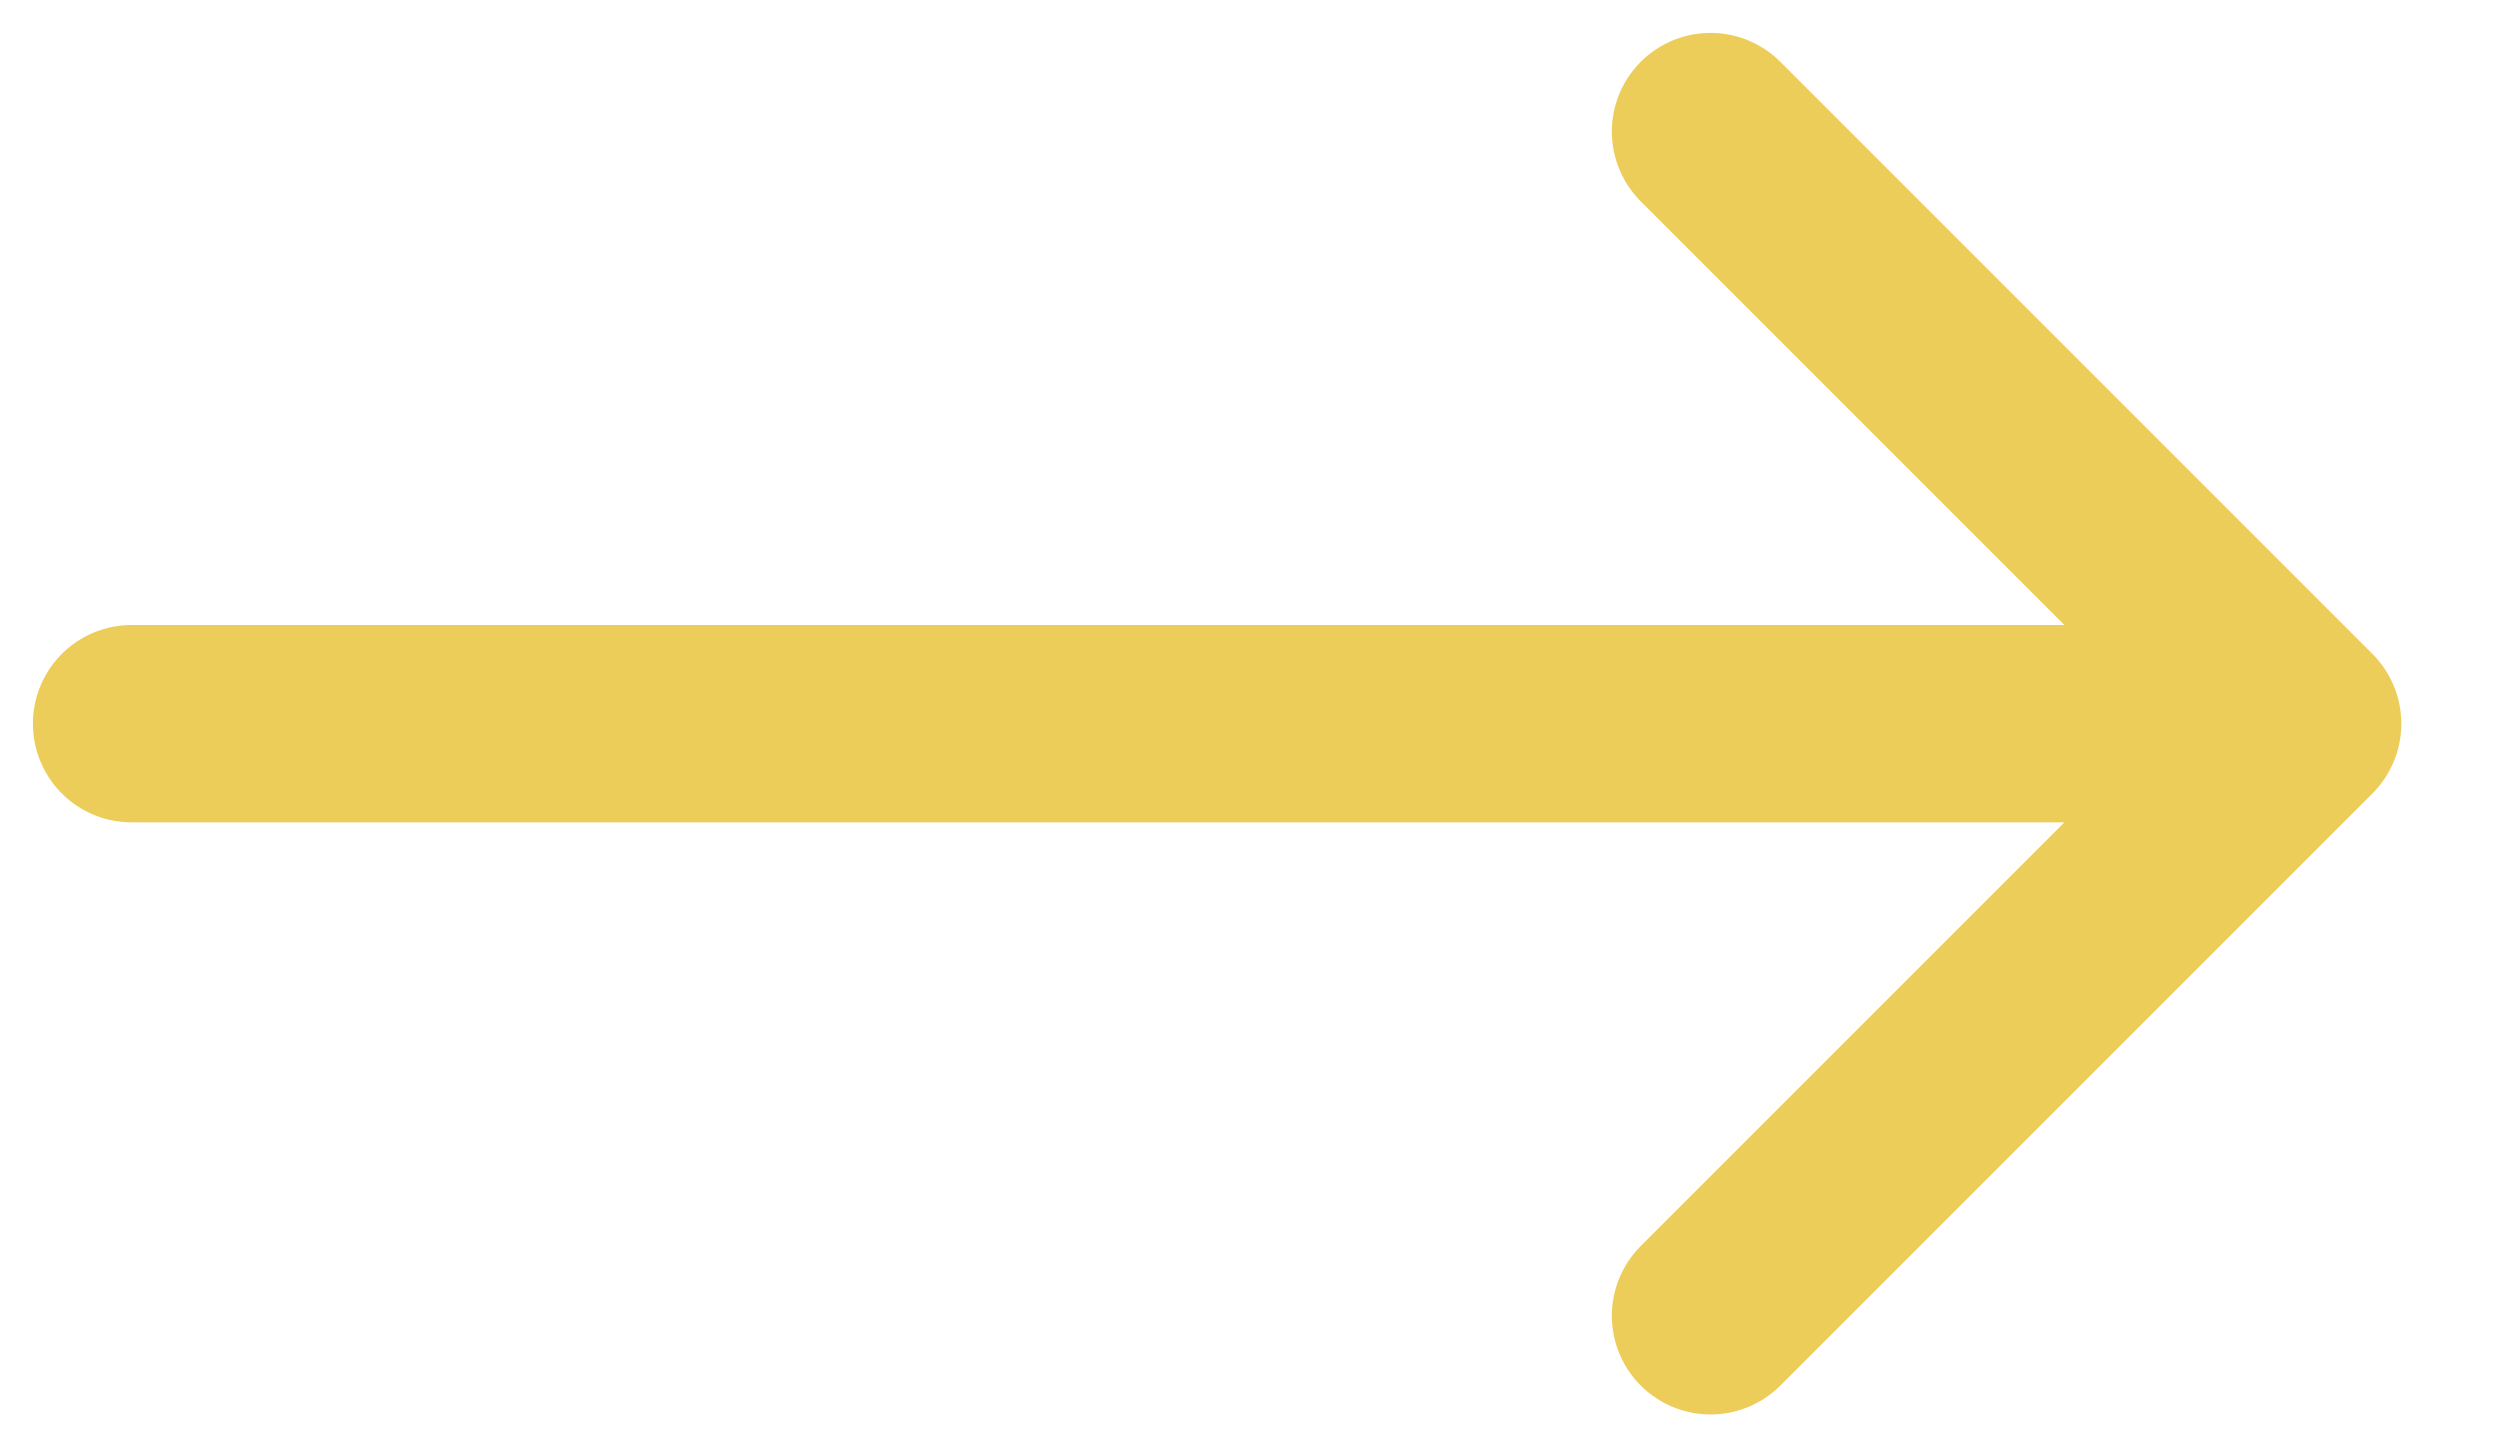 <svg width="19" height="11" viewBox="0 0 19 11" fill="none" xmlns="http://www.w3.org/2000/svg">
<path d="M1 5.5H17.5M17.5 5.5L13 1M17.5 5.5L13 10" stroke="#EDCD59" stroke-width="1.5" stroke-linecap="round" stroke-linejoin="round"/>
</svg>
